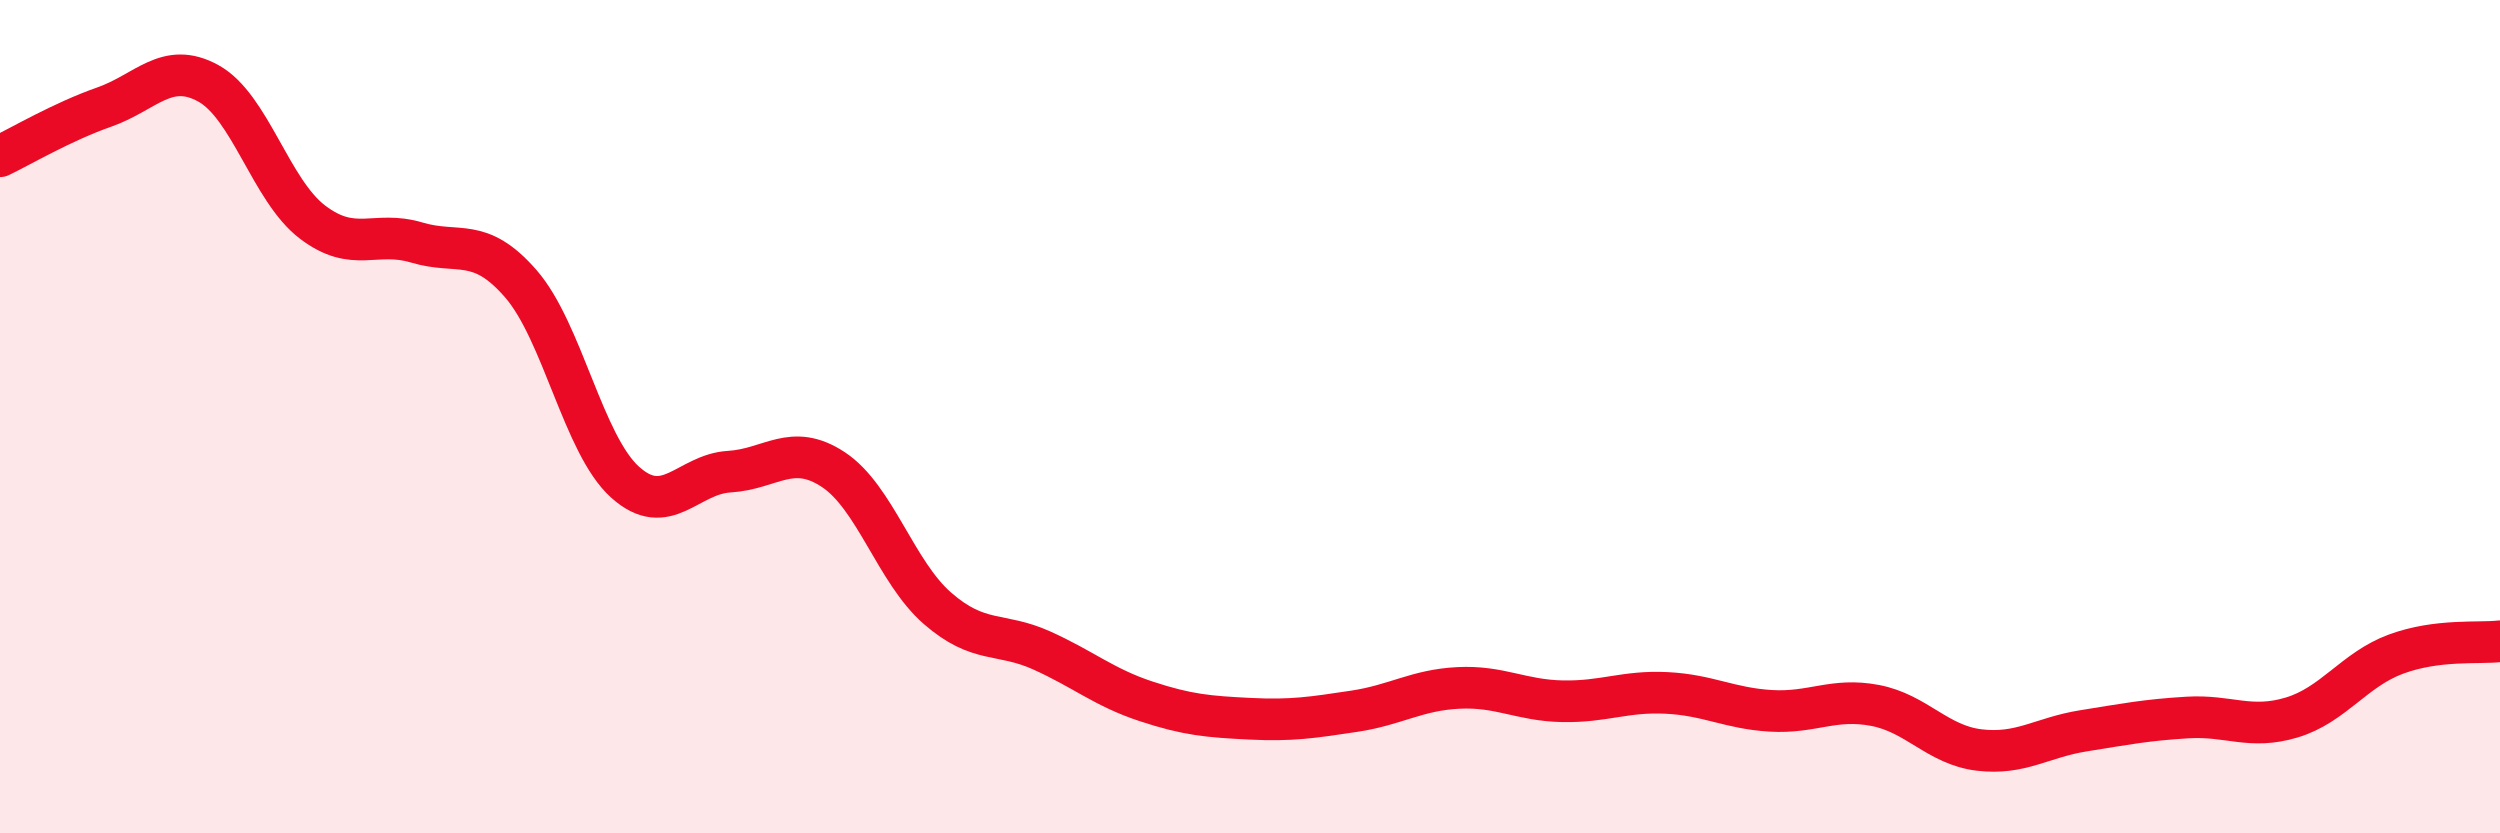 
    <svg width="60" height="20" viewBox="0 0 60 20" xmlns="http://www.w3.org/2000/svg">
      <path
        d="M 0,3.75 C 0.5,3.51 1.5,2.92 2.5,2.57 C 3.5,2.22 4,1.45 5,2 C 6,2.55 6.5,4.57 7.5,5.33 C 8.5,6.09 9,5.52 10,5.82 C 11,6.12 11.5,5.66 12.5,6.81 C 13.5,7.96 14,10.67 15,11.57 C 16,12.47 16.5,11.38 17.5,11.32 C 18.5,11.26 19,10.61 20,11.27 C 21,11.93 21.5,13.73 22.5,14.6 C 23.5,15.47 24,15.16 25,15.61 C 26,16.06 26.5,16.5 27.5,16.83 C 28.5,17.16 29,17.2 30,17.25 C 31,17.3 31.5,17.22 32.5,17.07 C 33.5,16.92 34,16.56 35,16.51 C 36,16.46 36.5,16.81 37.5,16.83 C 38.5,16.85 39,16.58 40,16.63 C 41,16.68 41.5,17 42.5,17.06 C 43.5,17.12 44,16.74 45,16.93 C 46,17.12 46.5,17.88 47.5,18 C 48.5,18.12 49,17.7 50,17.54 C 51,17.38 51.5,17.28 52.5,17.22 C 53.5,17.16 54,17.52 55,17.22 C 56,16.92 56.5,16.07 57.5,15.7 C 58.5,15.33 59.5,15.45 60,15.39L60 20L0 20Z"
        fill="#EB0A25"
        opacity="0.1"
        stroke-linecap="round"
        stroke-linejoin="round"
      />
      <path
        d="M 0,3.75 C 0.5,3.51 1.5,2.92 2.5,2.57 C 3.5,2.22 4,1.45 5,2 C 6,2.55 6.5,4.57 7.5,5.33 C 8.5,6.09 9,5.52 10,5.82 C 11,6.12 11.5,5.66 12.5,6.81 C 13.5,7.96 14,10.67 15,11.57 C 16,12.47 16.5,11.38 17.5,11.32 C 18.5,11.26 19,10.61 20,11.27 C 21,11.93 21.5,13.73 22.5,14.6 C 23.5,15.47 24,15.16 25,15.61 C 26,16.06 26.5,16.5 27.5,16.83 C 28.5,17.16 29,17.2 30,17.25 C 31,17.3 31.5,17.22 32.5,17.07 C 33.5,16.92 34,16.56 35,16.51 C 36,16.46 36.5,16.81 37.5,16.83 C 38.5,16.85 39,16.58 40,16.63 C 41,16.68 41.5,17 42.5,17.06 C 43.5,17.12 44,16.74 45,16.93 C 46,17.12 46.5,17.88 47.5,18 C 48.5,18.12 49,17.7 50,17.54 C 51,17.38 51.5,17.28 52.5,17.22 C 53.5,17.16 54,17.52 55,17.22 C 56,16.92 56.5,16.07 57.5,15.7 C 58.5,15.33 59.5,15.45 60,15.39"
        stroke="#EB0A25"
        stroke-width="1"
        fill="none"
        stroke-linecap="round"
        stroke-linejoin="round"
      />
    </svg>
  